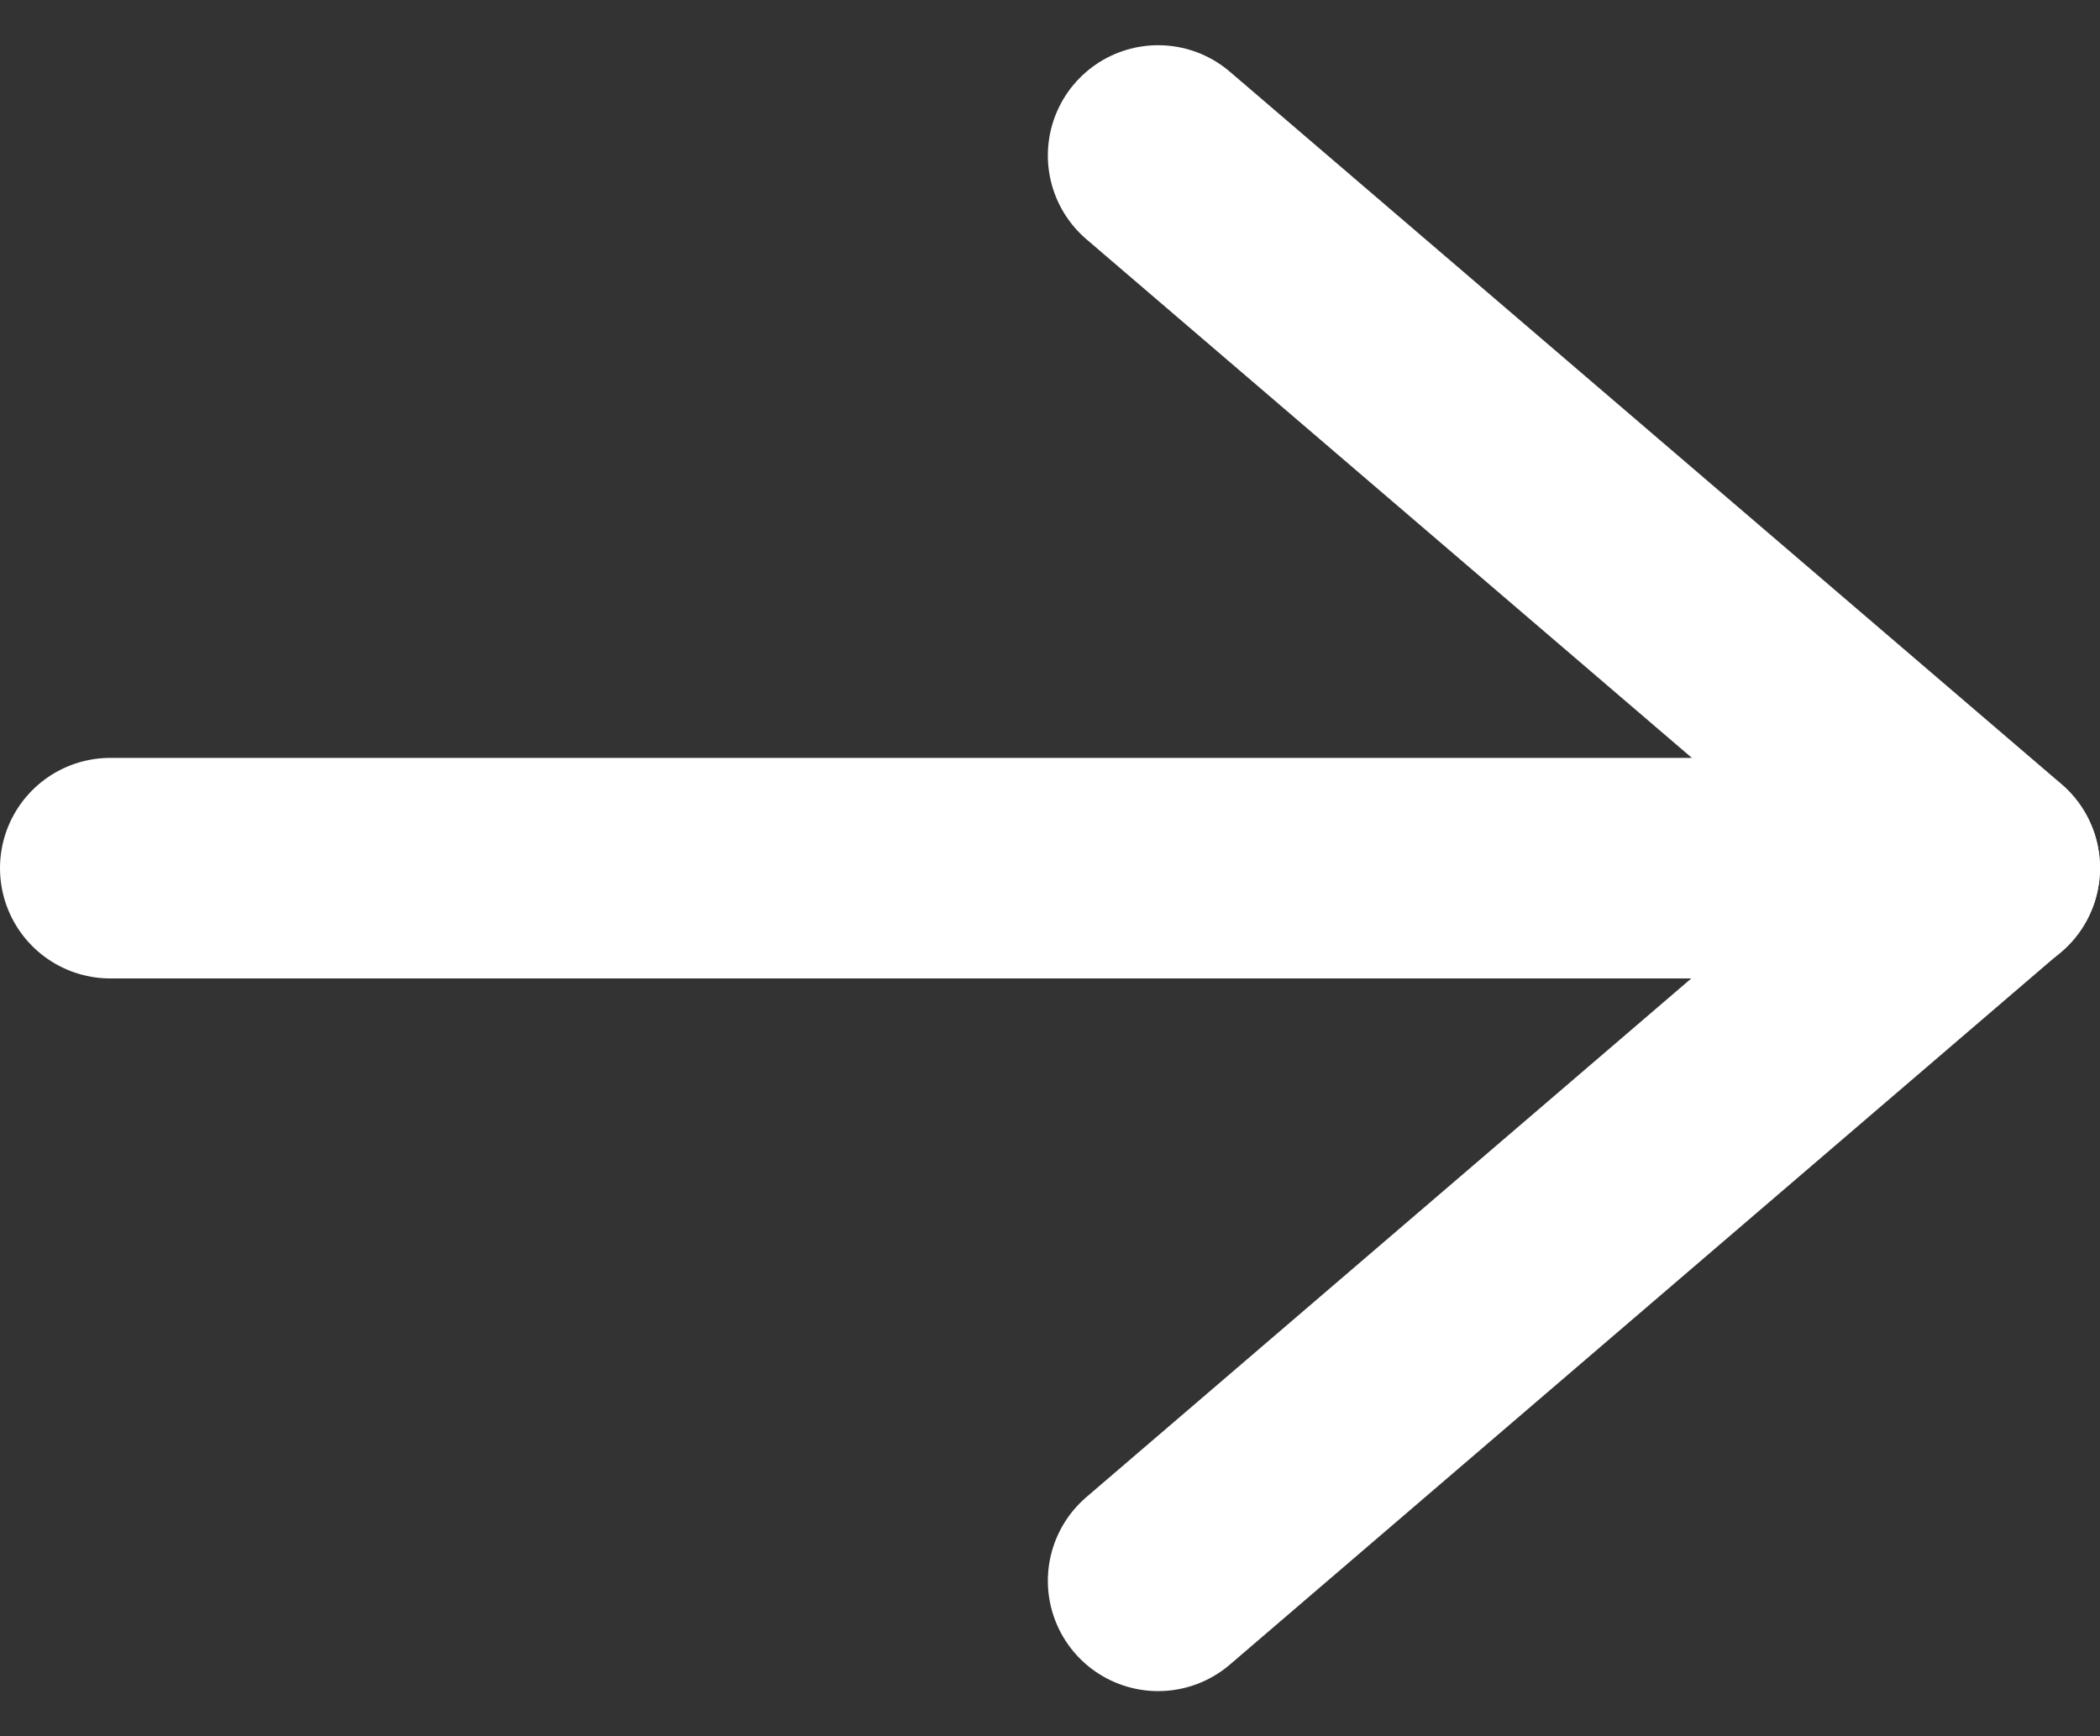 <svg xmlns="http://www.w3.org/2000/svg" width="19.041" height="15.746" viewBox="0 0 19.041 15.746">
  <rect x="0" y="0" width="19.041" height="15.746" fill="#333333" stroke="none"/>
  <g id="Group_711" data-name="Group 711" transform="translate(-1016.539 -5222.09)">
    <path id="layer1" d="M26,20.006l7.54,6.46L26,32.932" transform="translate(1001.04 5203.494)" fill="none" stroke="#fff" stroke-linecap="round" stroke-linejoin="round" stroke-miterlimit="10" stroke-width="2"/>
    <line id="Line_372" data-name="Line 372" x1="17.041" transform="translate(1017.539 5229.963)" fill="none" stroke="#fff" stroke-linecap="round" stroke-width="2"/>
  </g>
</svg>
